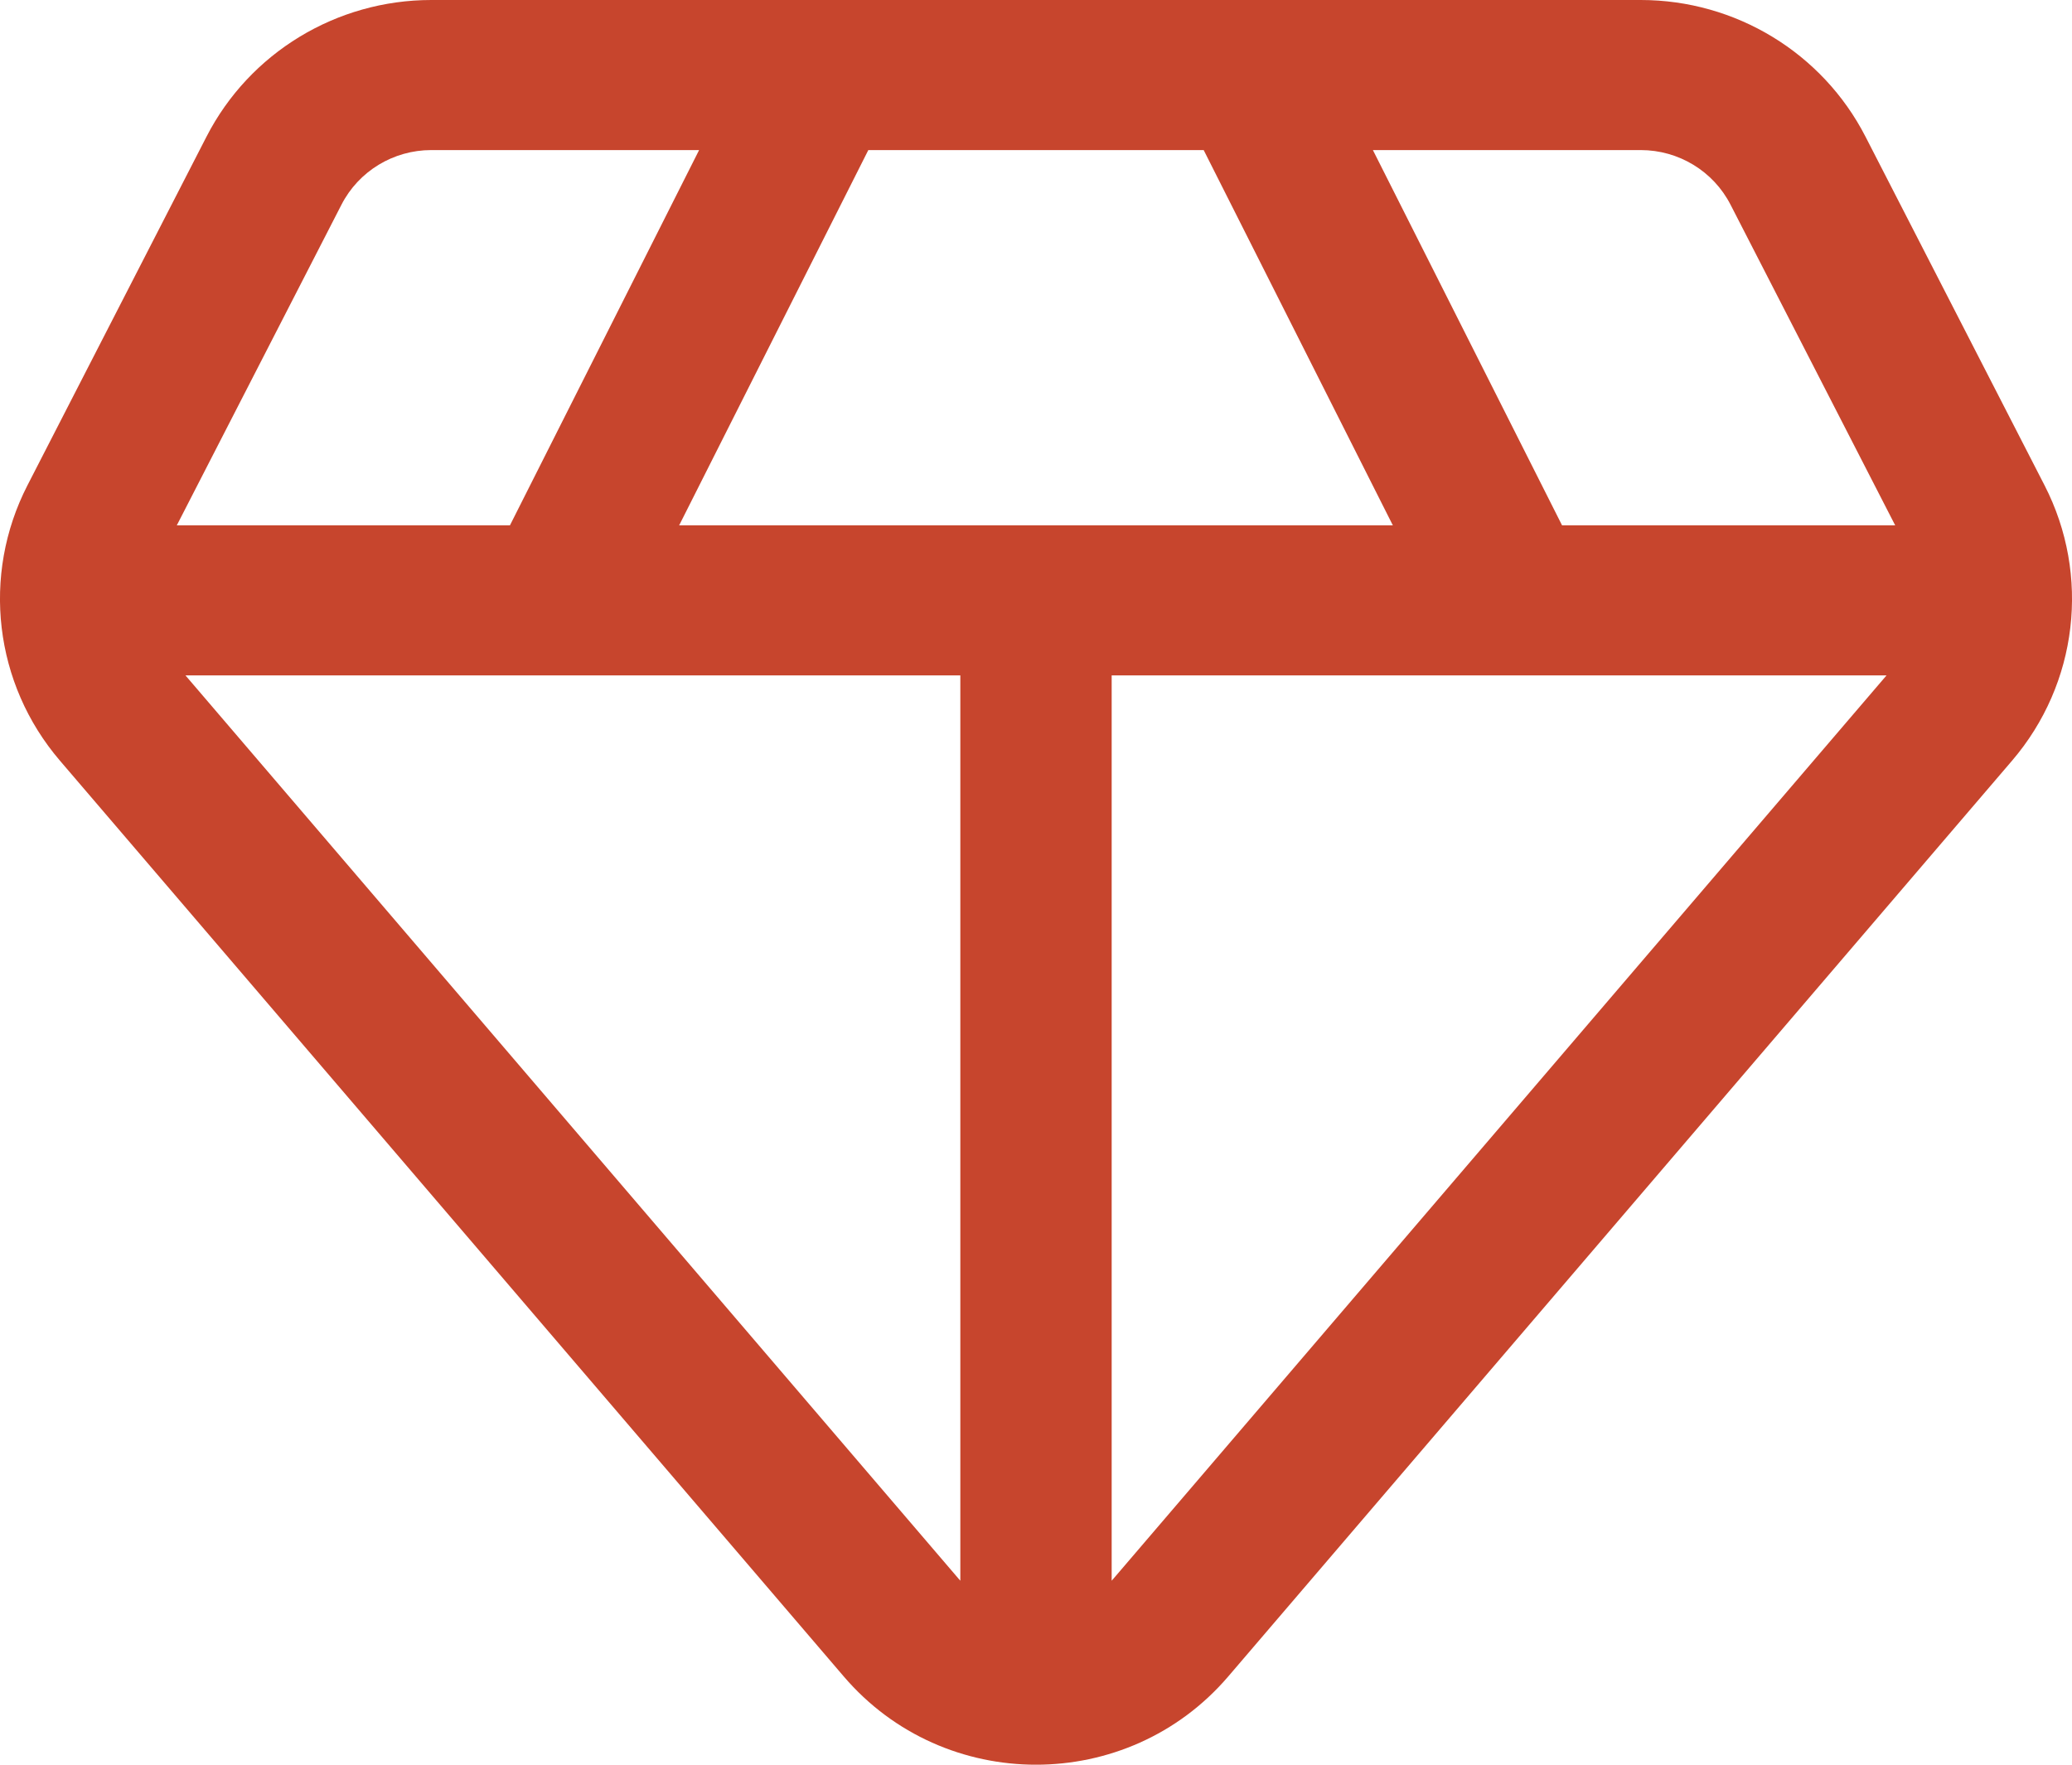 <svg width="27" height="23" viewBox="0 0 27 23" fill="none" xmlns="http://www.w3.org/2000/svg">
<path fill-rule="evenodd" clip-rule="evenodd" d="M21.38 0C22.616 0 23.748 0.688 24.309 1.781L26.642 6.325C27.244 7.497 27.077 8.912 26.219 9.914L16.006 21.849C14.694 23.384 12.306 23.384 10.994 21.849L0.781 9.914C-0.077 8.912 -0.244 7.497 0.358 6.325L2.691 1.781C3.252 0.688 4.384 0 5.62 0H21.38ZM9.11 1.956H5.62C5.126 1.956 4.673 2.231 4.449 2.669L2.304 6.847H6.645L9.11 1.956ZM11.315 1.956L8.85 6.847H18.15L15.685 1.956H11.315ZM14.486 8.803V20.602C14.492 20.596 14.497 20.59 14.502 20.584L24.583 8.803H14.486ZM12.514 20.602C12.508 20.596 12.503 20.59 12.498 20.584L2.417 8.803H12.514V20.602ZM17.89 1.956L20.355 6.847H24.696L22.551 2.669C22.327 2.231 21.874 1.956 21.38 1.956H17.89Z" fill="#C7452D"/>
</svg>
